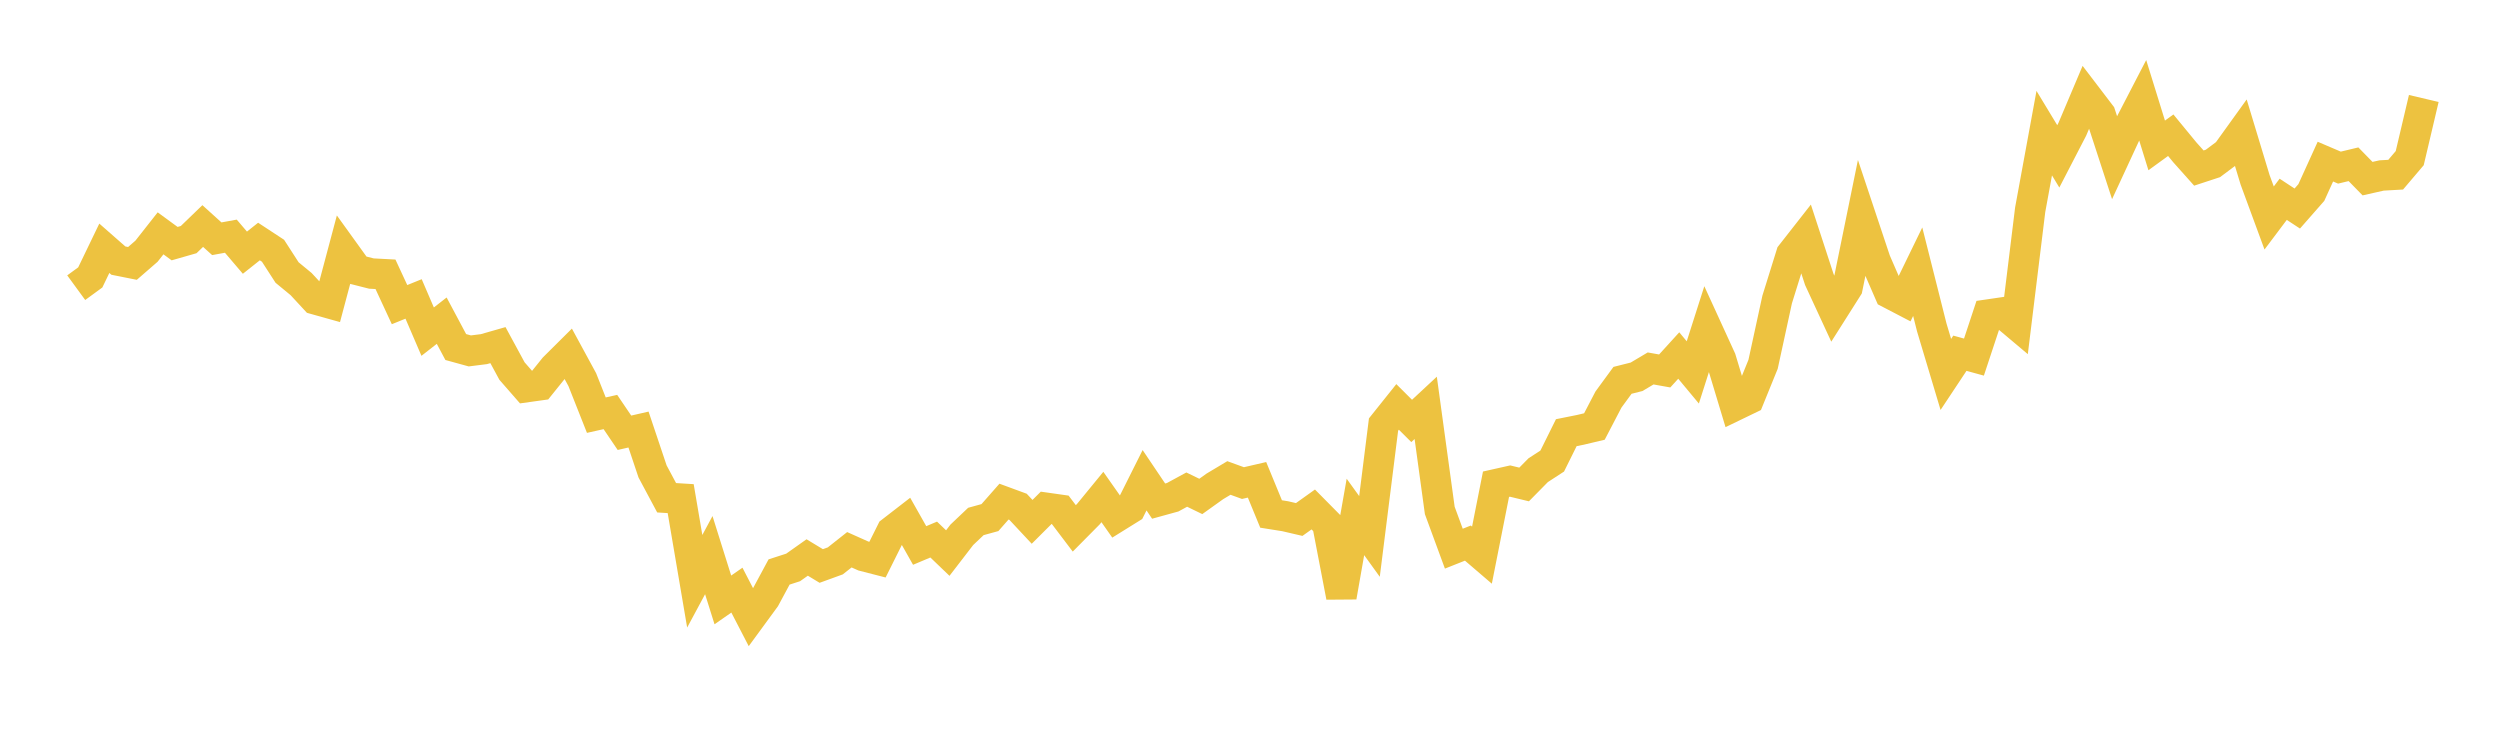 <svg width="164" height="48" xmlns="http://www.w3.org/2000/svg" xmlns:xlink="http://www.w3.org/1999/xlink"><path fill="none" stroke="rgb(237,194,64)" stroke-width="2" d="M5,18.872L5.922,18.199L6.844,16.287L7.766,17.096L8.689,17.28L9.611,16.479L10.533,15.307L11.455,15.982L12.377,15.718L13.299,14.828L14.222,15.662L15.144,15.494L16.066,16.576L16.988,15.844L17.91,16.449L18.832,17.877L19.754,18.637L20.677,19.635L21.599,19.893L22.521,16.431L23.443,17.711L24.365,17.945L25.287,17.993L26.21,19.984L27.132,19.61L28.054,21.756L28.976,21.036L29.898,22.766L30.82,23.02L31.743,22.904L32.665,22.64L33.587,24.341L34.509,25.397L35.431,25.268L36.353,24.122L37.275,23.206L38.198,24.905L39.12,27.234L40.042,27.028L40.964,28.39L41.886,28.178L42.808,30.926L43.731,32.653L44.653,32.71L45.575,38.131L46.497,36.417L47.419,39.354L48.341,38.713L49.263,40.495L50.186,39.234L51.108,37.522L52.03,37.224L52.952,36.571L53.874,37.129L54.796,36.794L55.719,36.064L56.641,36.476L57.563,36.713L58.485,34.864L59.407,34.151L60.329,35.783L61.251,35.395L62.174,36.281L63.096,35.083L64.018,34.208L64.94,33.954L65.862,32.906L66.784,33.245L67.707,34.233L68.629,33.313L69.551,33.444L70.473,34.661L71.395,33.73L72.317,32.604L73.24,33.919L74.162,33.346L75.084,31.504L76.006,32.873L76.928,32.619L77.85,32.118L78.772,32.566L79.695,31.906L80.617,31.355L81.539,31.69L82.461,31.476L83.383,33.717L84.305,33.864L85.228,34.079L86.15,33.421L87.072,34.353L87.994,39.152L88.916,33.911L89.838,35.19L90.76,27.849L91.683,26.694L92.605,27.613L93.527,26.755L94.449,33.485L95.371,35.993L96.293,35.627L97.216,36.418L98.138,31.765L99.06,31.558L99.982,31.781L100.904,30.845L101.826,30.245L102.749,28.383L103.671,28.198L104.593,27.979L105.515,26.21L106.437,24.95L107.359,24.718L108.281,24.17L109.204,24.335L110.126,23.322L111.048,24.43L111.97,21.542L112.892,23.556L113.814,26.611L114.737,26.165L115.659,23.896L116.581,19.65L117.503,16.689L118.425,15.512L119.347,18.335L120.269,20.328L121.192,18.871L122.114,14.353L123.036,17.117L123.958,19.24L124.88,19.72L125.802,17.824L126.725,21.484L127.647,24.562L128.569,23.172L129.491,23.425L130.413,20.638L131.335,20.503L132.257,21.279L133.18,13.759L134.102,8.734L135.024,10.258L135.946,8.476L136.868,6.297L137.79,7.505L138.713,10.335L139.635,8.343L140.557,6.563L141.479,9.539L142.401,8.87L143.323,9.991L144.246,11.025L145.168,10.722L146.09,10.032L147.012,8.751L147.934,11.796L148.856,14.3L149.778,13.074L150.701,13.68L151.623,12.629L152.545,10.602L153.467,10.996L154.389,10.775L155.311,11.719L156.234,11.511L157.156,11.459L158.078,10.374L159,6.46"></path></svg>